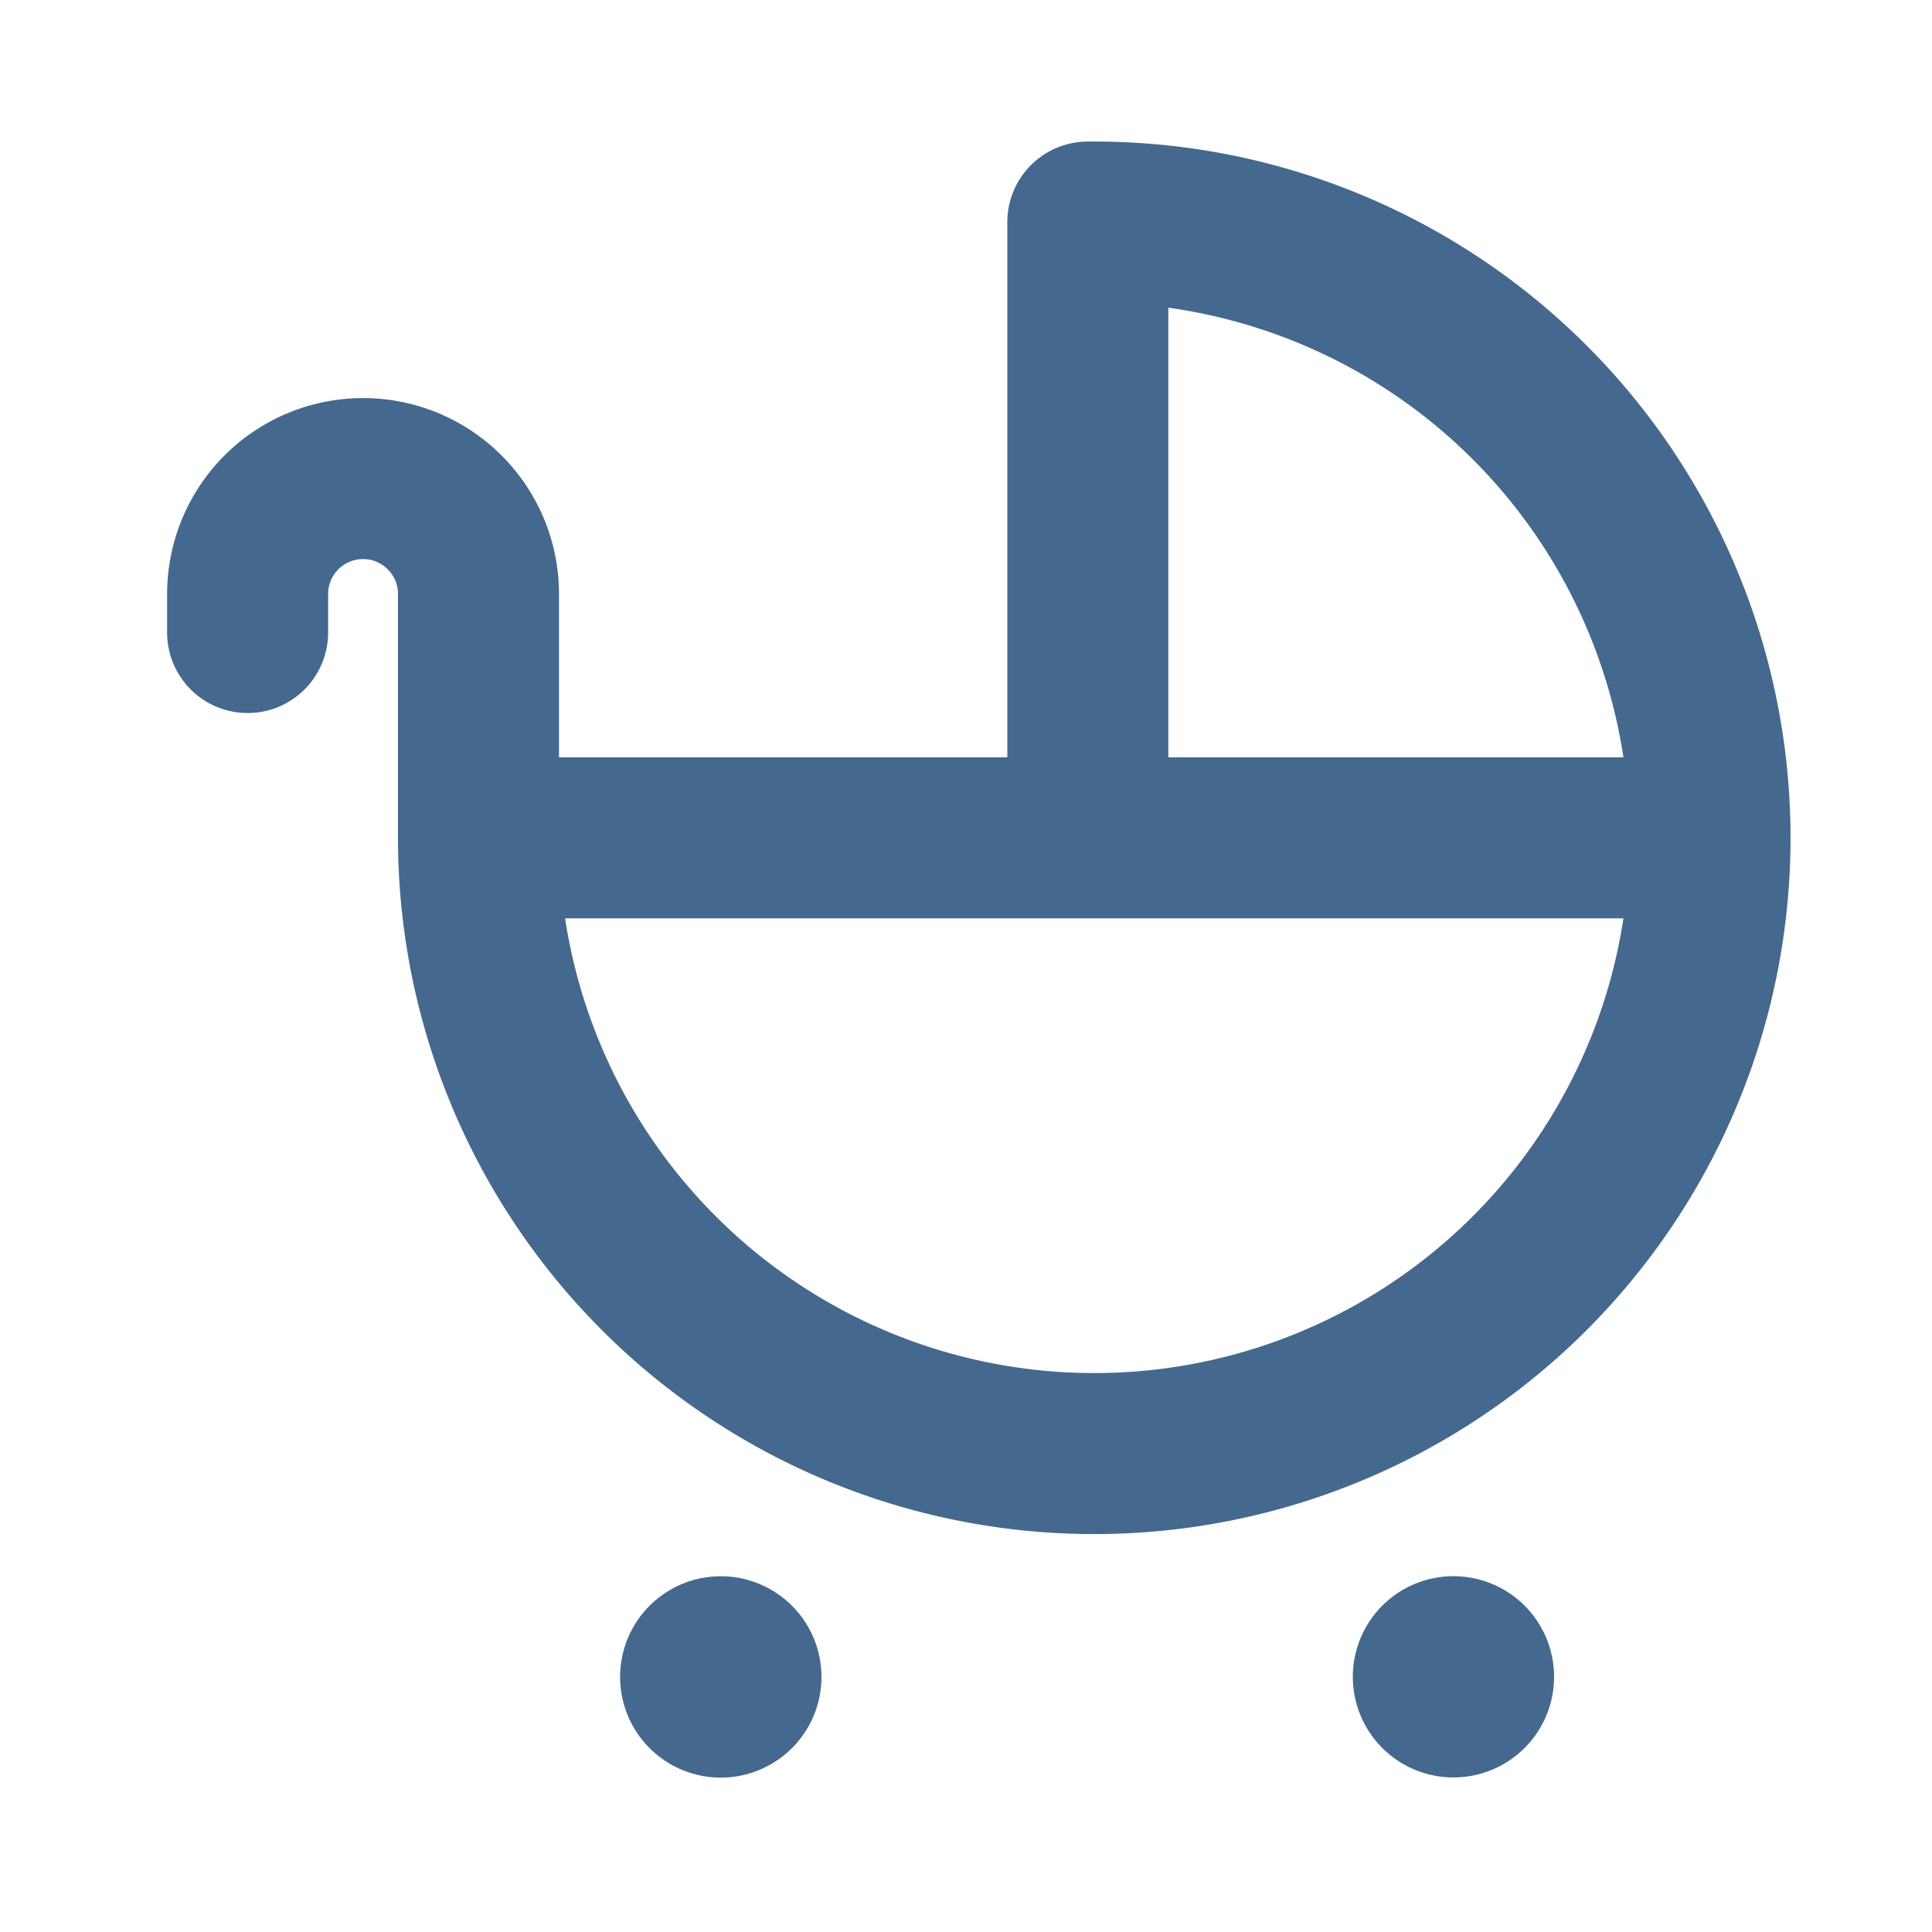 <svg width="18" height="18" fill="none" xmlns="http://www.w3.org/2000/svg"><path d="M10.135 7.806V2.069a5.737 5.737 0 11-5.677 5.737V5.534c0-.593-.482-1.075-1.075-1.075v0a1.075 1.075 0 00-1.076 1.075v.359M5.056 7.806h10.756M13.54 15.435a.187.187 0 10.003.375.187.187 0 00-.003-.375M6.728 15.436a.188.188 0 10.002.375.188.188 0 00-.002-.375" stroke="#45688F" stroke-width="1.5" stroke-linecap="round" stroke-linejoin="round"/></svg>